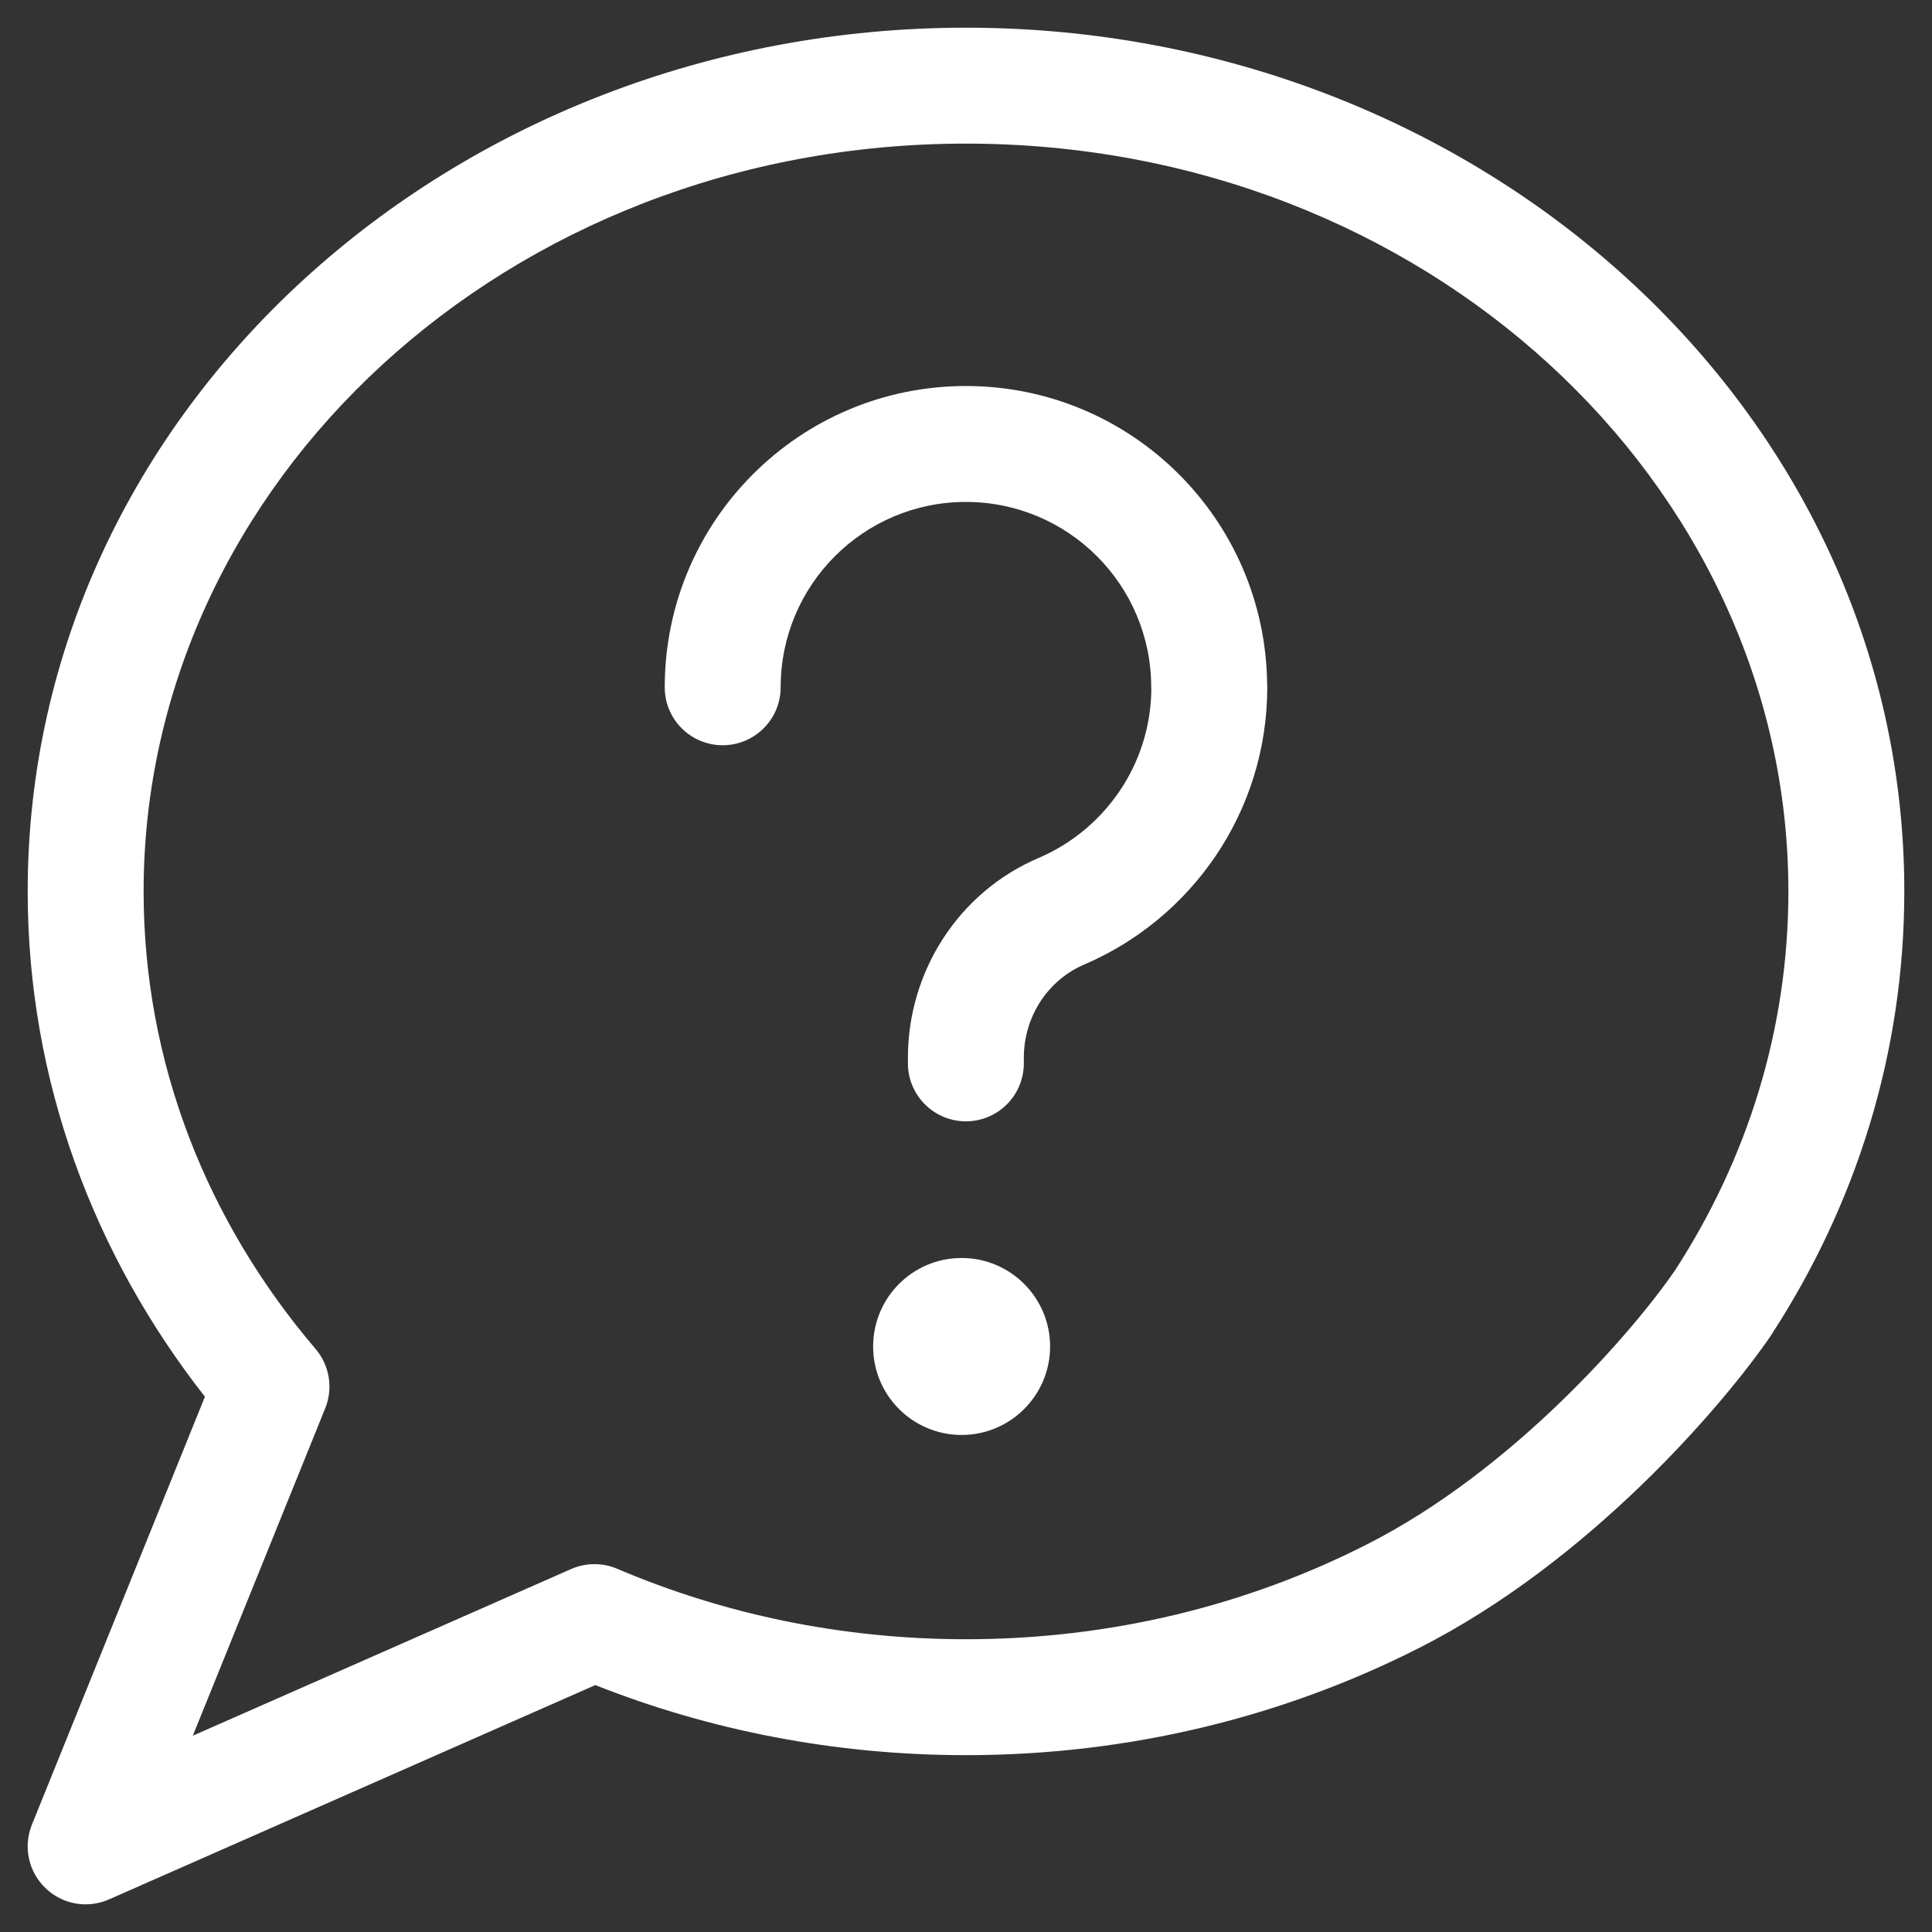 <svg width="15" height="15" viewBox="0 0 15 15" fill="none" xmlns="http://www.w3.org/2000/svg">
<rect x="0" y="0" width="15" height="15" fill="#333333" stroke="none"/>
<path fill-rule="evenodd" clip-rule="evenodd" d="M0.352 14.658C0.483 14.786 0.679 14.821 0.846 14.747L4.622 13.083C5.506 13.433 6.479 13.627 7.5 13.627C8.772 13.627 9.971 13.326 11.015 12.796C12.344 12.124 13.387 10.901 13.753 10.364L13.758 10.355L13.758 10.355C14.409 9.352 14.785 8.177 14.785 6.921C14.785 3.181 11.485 0.215 7.5 0.215C3.515 0.215 0.215 3.181 0.215 6.921C0.215 8.389 0.728 9.744 1.591 10.844L0.248 14.166C0.179 14.336 0.22 14.531 0.352 14.658ZM1.497 13.476L2.525 10.934C2.588 10.779 2.559 10.601 2.45 10.473C1.61 9.488 1.115 8.256 1.115 6.921C1.115 3.751 3.935 1.115 7.5 1.115C11.065 1.115 13.885 3.751 13.885 6.921C13.885 7.993 13.566 8.997 13.006 9.861C12.687 10.328 11.75 11.416 10.608 11.993L10.608 11.993C9.689 12.46 8.63 12.727 7.5 12.727C6.53 12.727 5.613 12.53 4.792 12.18C4.678 12.131 4.548 12.132 4.434 12.182L1.497 13.476Z" fill="#FFF"/>
<path d="M7.466 9.767C7.086 9.767 6.779 10.075 6.779 10.454C6.779 10.833 7.086 11.141 7.466 11.141C7.845 11.141 8.153 10.833 8.153 10.454C8.153 10.075 7.845 9.767 7.466 9.767Z" fill="#FFF"/>
<path fill-rule="evenodd" clip-rule="evenodd" d="M7.499 8.706C7.748 8.706 7.949 8.504 7.949 8.256V8.212C7.949 7.893 8.136 7.609 8.417 7.489L8.241 7.075L8.417 7.489C9.252 7.132 9.839 6.303 9.839 5.336C9.839 5.328 9.839 5.321 9.838 5.314C9.826 4.032 8.784 2.997 7.499 2.997C6.208 2.997 5.161 4.044 5.161 5.336C5.161 5.585 5.362 5.786 5.611 5.786C5.859 5.786 6.061 5.585 6.061 5.336C6.061 4.541 6.705 3.897 7.499 3.897C8.294 3.897 8.938 4.541 8.938 5.336C8.938 5.342 8.938 5.348 8.939 5.354C8.932 5.94 8.574 6.443 8.064 6.661L8.217 7.02L8.064 6.661C7.44 6.927 7.049 7.545 7.049 8.212V8.256C7.049 8.504 7.251 8.706 7.499 8.706Z" fill="#FFF"/>
</svg>
